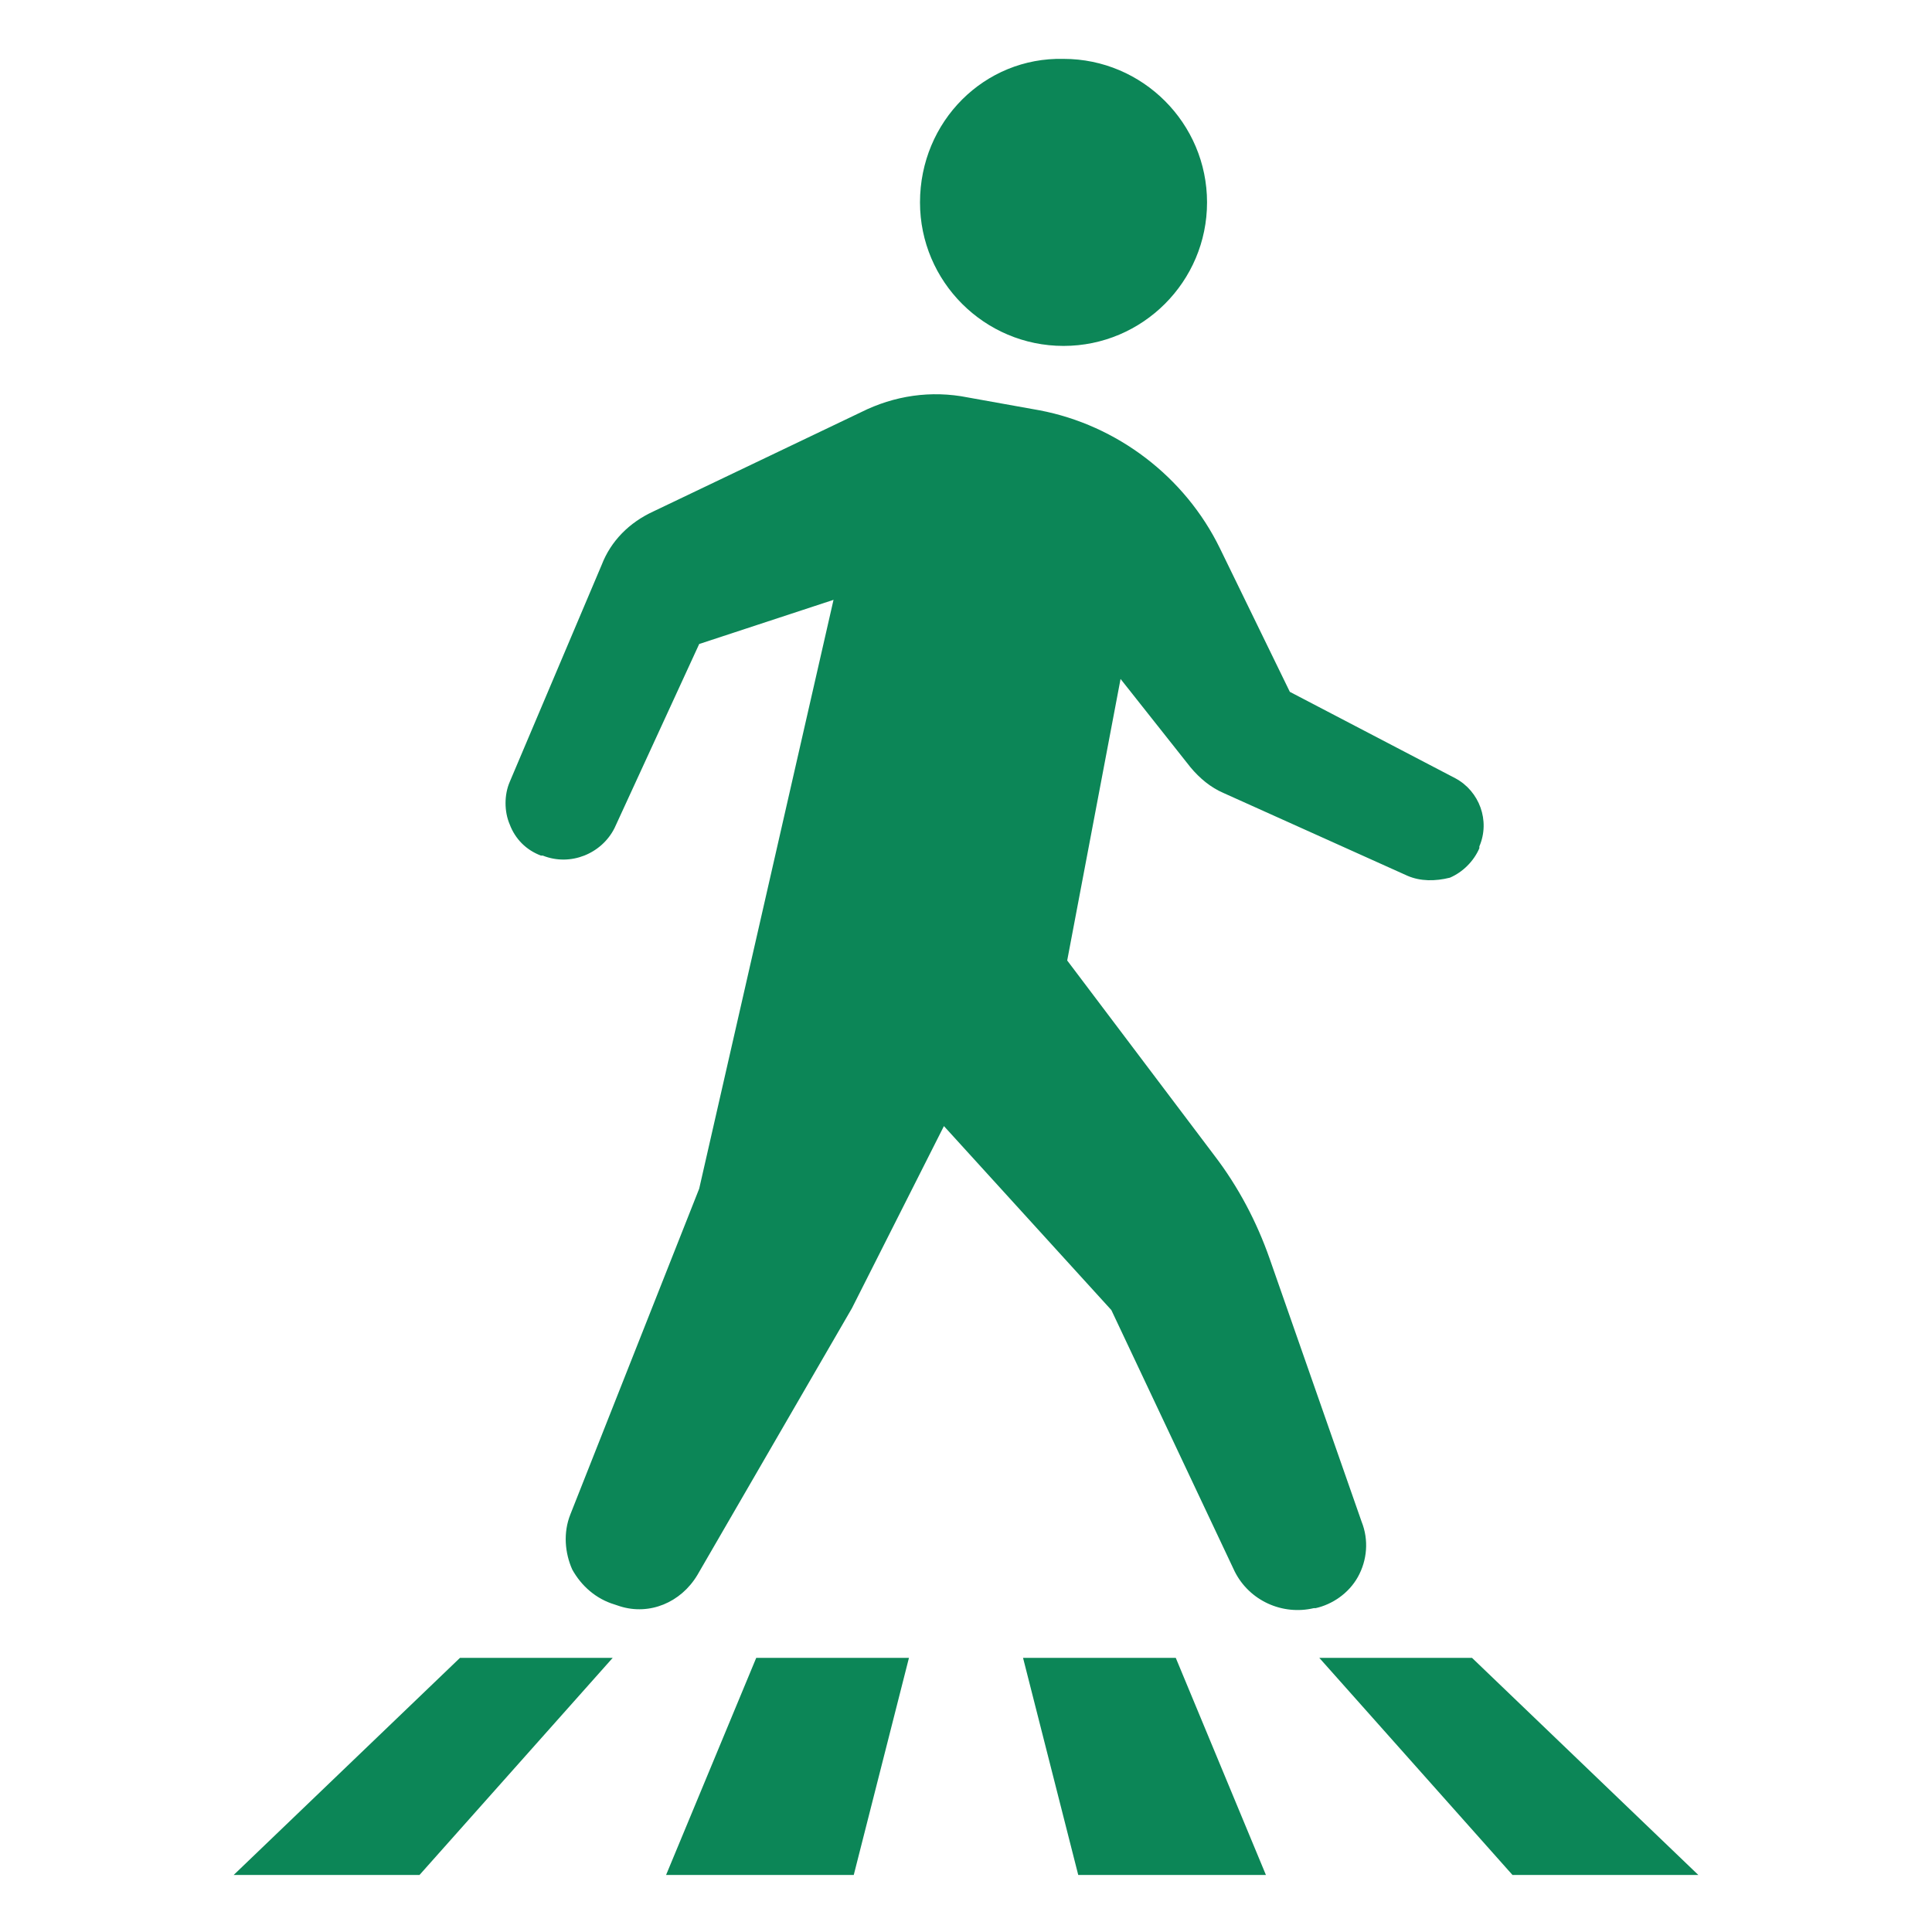 <?xml version="1.0" encoding="utf-8"?>
<!-- Generator: Adobe Illustrator 26.0.2, SVG Export Plug-In . SVG Version: 6.00 Build 0)  -->
<svg version="1.1" id="_x32_" xmlns="http://www.w3.org/2000/svg" xmlns:xlink="http://www.w3.org/1999/xlink" x="0px" y="0px"
	 viewBox="0 0 105 105" style="enable-background:new 0 0 105 105;" xml:space="preserve">
<style type="text/css">
	.st0{fill:#0C8657;}
</style>
<g>
	<path class="st0" d="M57.8,18.8c4.3,0,7.8-3.5,7.8-7.8c0-4.3-3.5-7.8-7.8-7.8C53.5,3.1,50,6.6,50,11C50,15.3,53.5,18.8,57.8,18.8z"
		/>
	<path class="st0" d="M73.8,85.7c0.5-0.9,0.6-2,0.2-3l-5-14.3c-0.7-2-1.7-3.9-3-5.6l-8-10.6l2.9-15.3l3.8,4.8
		c0.5,0.6,1.1,1.1,1.8,1.4l10,4.5c0.7,0.3,1.5,0.3,2.3,0.1c0.7-0.3,1.3-0.9,1.6-1.6l0-0.1c0.6-1.4,0-3-1.3-3.7l-9-4.7l-3.8-7.8
		c-1.9-3.9-5.6-6.7-9.8-7.5l-3.9-0.7c-2-0.4-4-0.1-5.8,0.8l-11.3,5.4c-1.3,0.6-2.3,1.6-2.8,2.9l-5,11.8c-0.3,0.7-0.3,1.6,0,2.3
		c0.3,0.8,0.9,1.4,1.7,1.7l0.1,0c1.5,0.6,3.2-0.1,3.9-1.5l4.6-10l7.3-2.4L38,64.6L31,82.3c-0.4,1-0.3,2.1,0.1,3
		c0.5,0.9,1.3,1.6,2.3,1.9l0.3,0.1c1.6,0.5,3.3-0.2,4.2-1.7l8.4-14.5l5-9.9l9.1,10l6.7,14.2c0.8,1.6,2.6,2.4,4.3,2l0.1,0
		C72.4,87.2,73.3,86.6,73.8,85.7z"/>
	<polygon class="st0" points="12.7,101.9 22.8,101.9 33.3,90.1 25,90.1 	"/>
	<polygon class="st0" points="36.2,101.9 46.4,101.9 49.4,90.1 41.1,90.1 	"/>
	<polygon class="st0" points="55.6,90.1 58.6,101.9 68.8,101.9 63.9,90.1 	"/>
	<polygon class="st0" points="80,90.1 71.7,90.1 82.2,101.9 92.3,101.9 	"/>
</g>
</svg>
